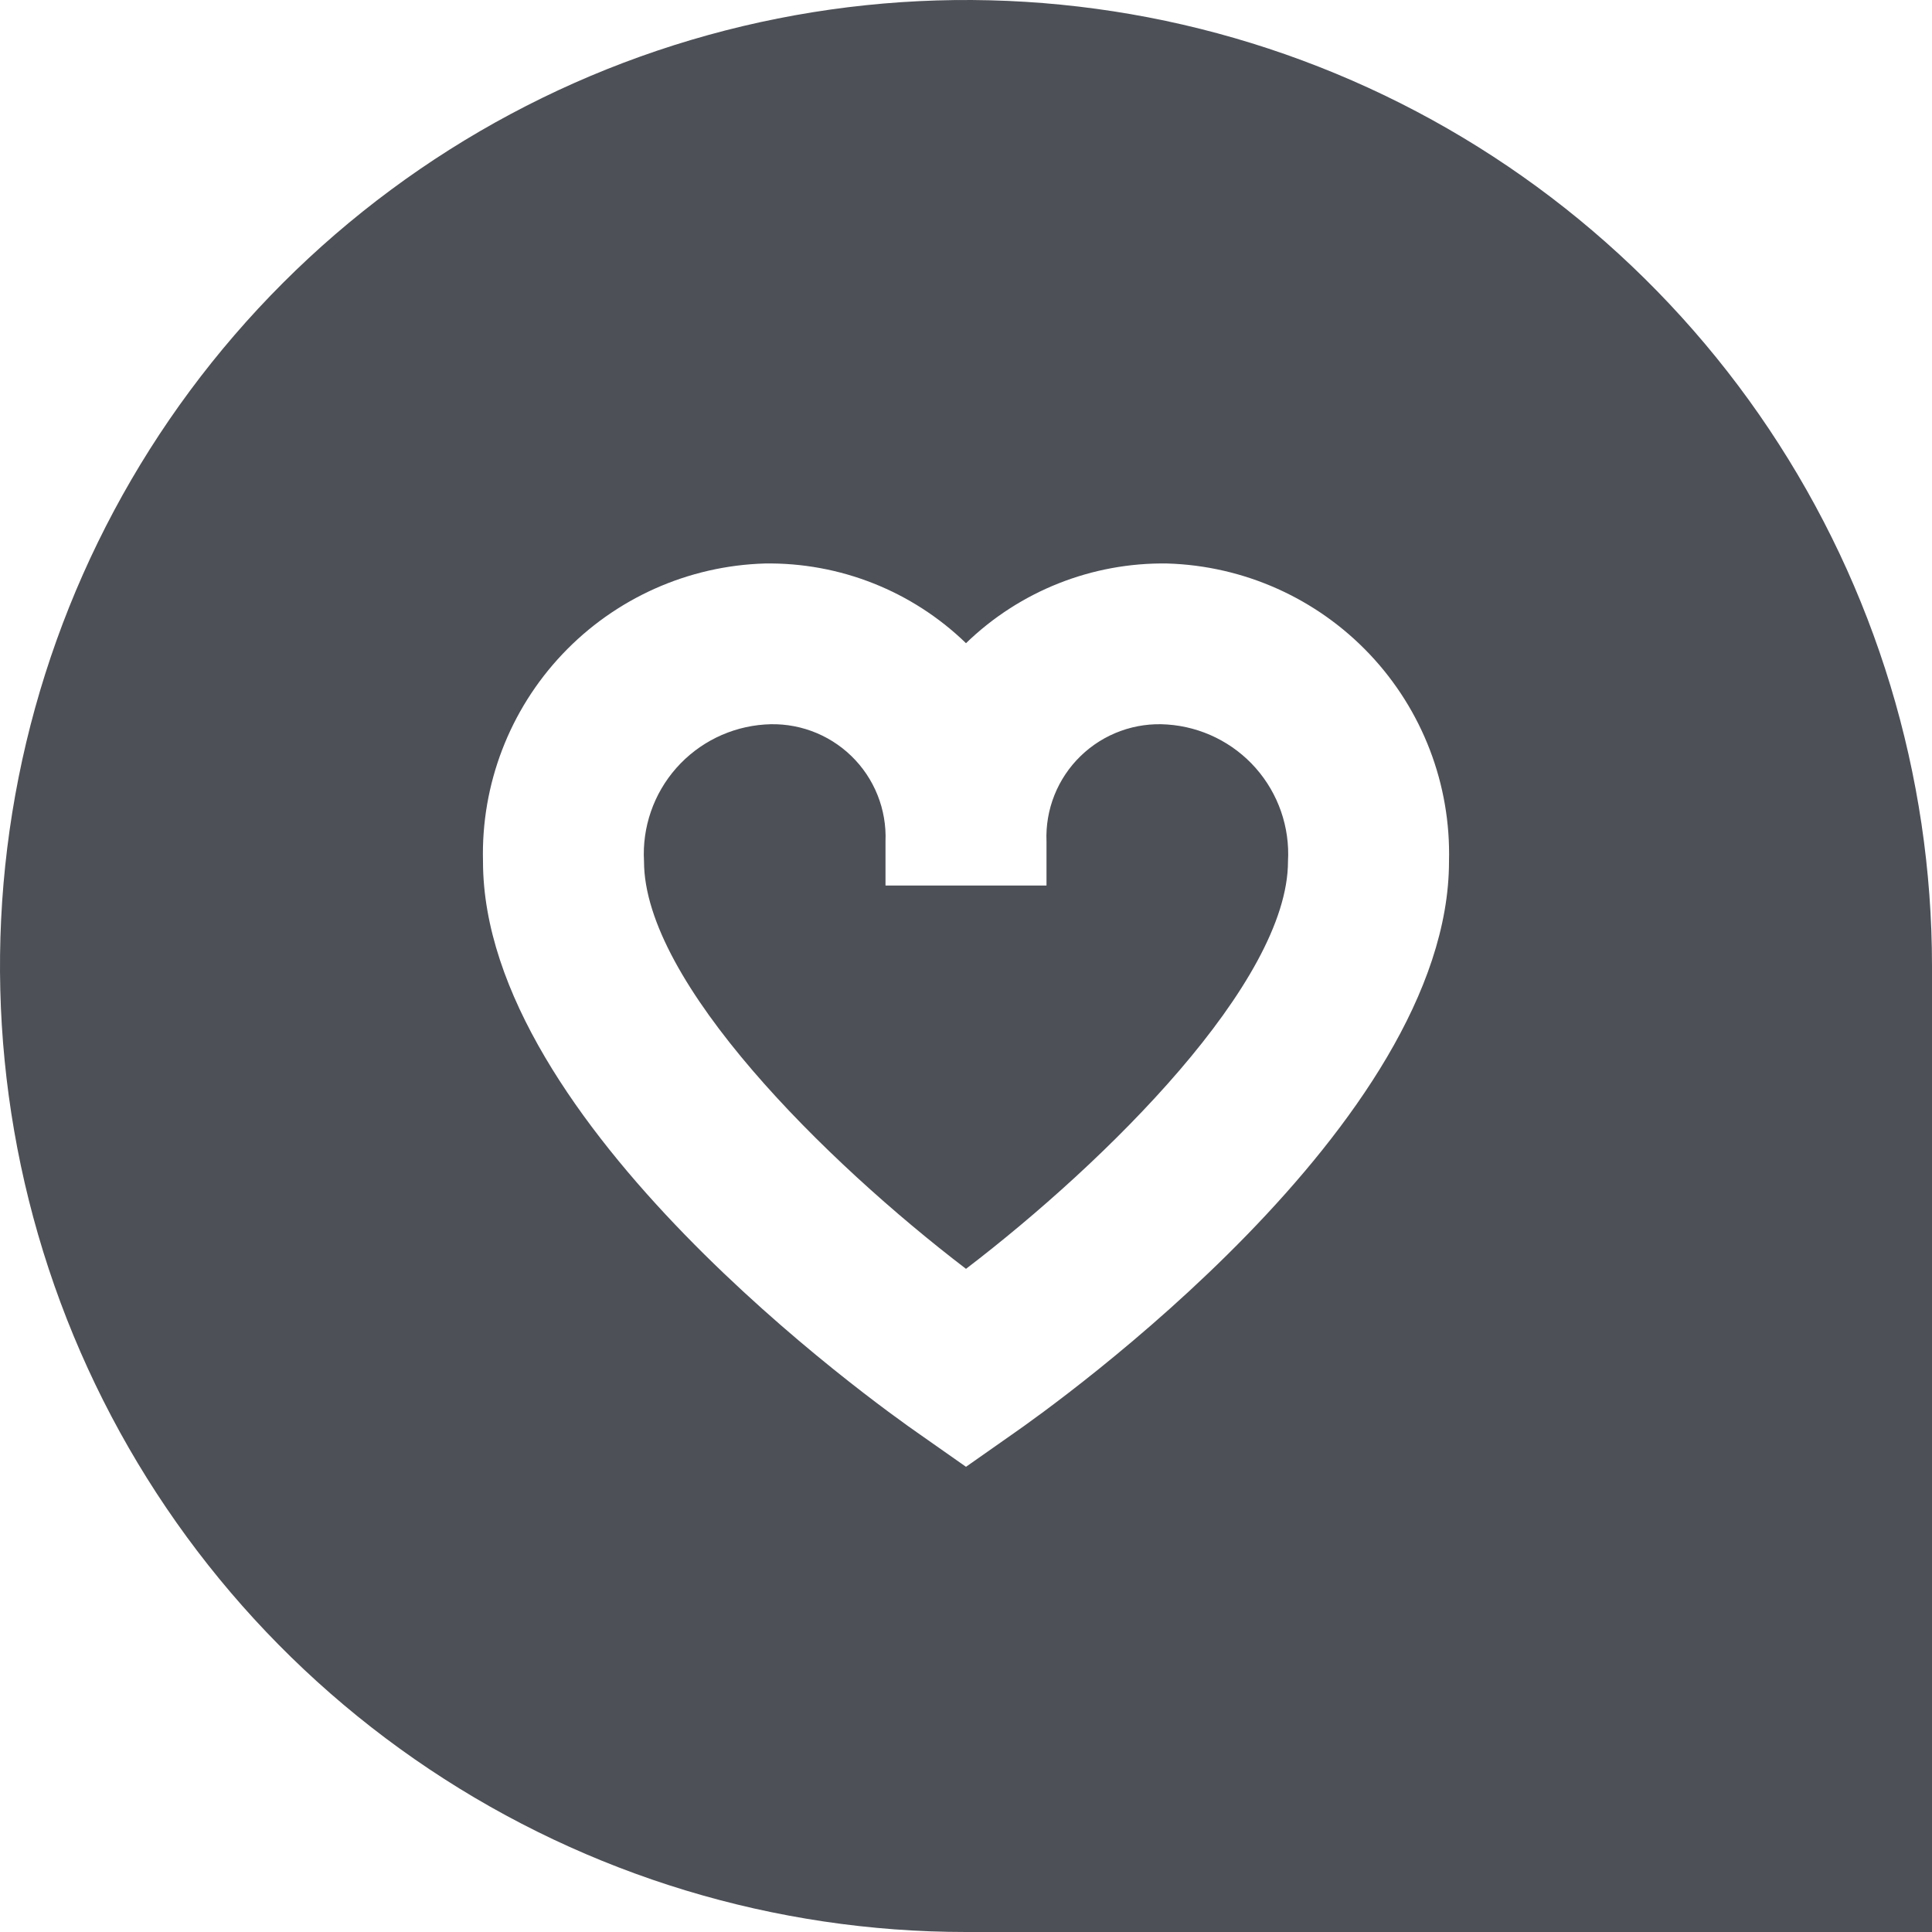 <?xml version="1.0" encoding="UTF-8"?> <svg xmlns="http://www.w3.org/2000/svg" width="128" height="128" viewBox="0 0 128 128" fill="none"> <g clip-path="url(#clip0_322_5471)"> <path d="M85.333 57.067C85.333 65.067 73.285 76.971 64 84.064C54.715 76.971 42.667 65.077 42.667 57.067C42.538 54.807 43.306 52.587 44.803 50.889C46.301 49.192 48.408 48.154 50.667 48C51.716 47.924 52.769 48.071 53.758 48.43C54.746 48.789 55.648 49.354 56.403 50.086C57.159 50.818 57.751 51.702 58.141 52.678C58.531 53.655 58.71 54.704 58.667 55.755V58.667H69.333V55.755C69.29 54.704 69.469 53.655 69.859 52.678C70.249 51.702 70.841 50.818 71.597 50.086C72.352 49.354 73.254 48.789 74.242 48.43C75.231 48.071 76.284 47.924 77.333 48C79.592 48.154 81.699 49.192 83.197 50.889C84.694 52.587 85.462 54.807 85.333 57.067ZM128 64V128H64C51.342 128 38.968 124.246 28.444 117.214C17.919 110.182 9.716 100.186 4.872 88.492C0.028 76.797 -1.24 63.929 1.23 51.514C3.699 39.099 9.795 27.696 18.745 18.745C27.696 9.795 39.099 3.699 51.514 1.23C63.929 -1.24 76.797 0.028 88.492 4.872C100.186 9.716 110.182 17.919 117.214 28.444C124.246 38.968 128 51.342 128 64ZM96 57.067C96.132 51.977 94.242 47.043 90.743 43.344C87.244 39.645 82.422 37.484 77.333 37.333C72.365 37.256 67.569 39.155 64 42.613C60.431 39.155 55.635 37.256 50.667 37.333C45.578 37.484 40.756 39.645 37.257 43.344C33.758 47.043 31.868 51.977 32 57.067C32 74.432 57.995 92.992 60.96 95.045L64 97.179L67.04 95.045C70.005 92.992 96 74.432 96 57.067Z" fill="#4D5057"></path> </g> <defs> <clipPath id="clip0_322_5471"> <rect width="32" height="32" fill="white" transform="scale(4)"></rect> </clipPath> </defs> </svg> 